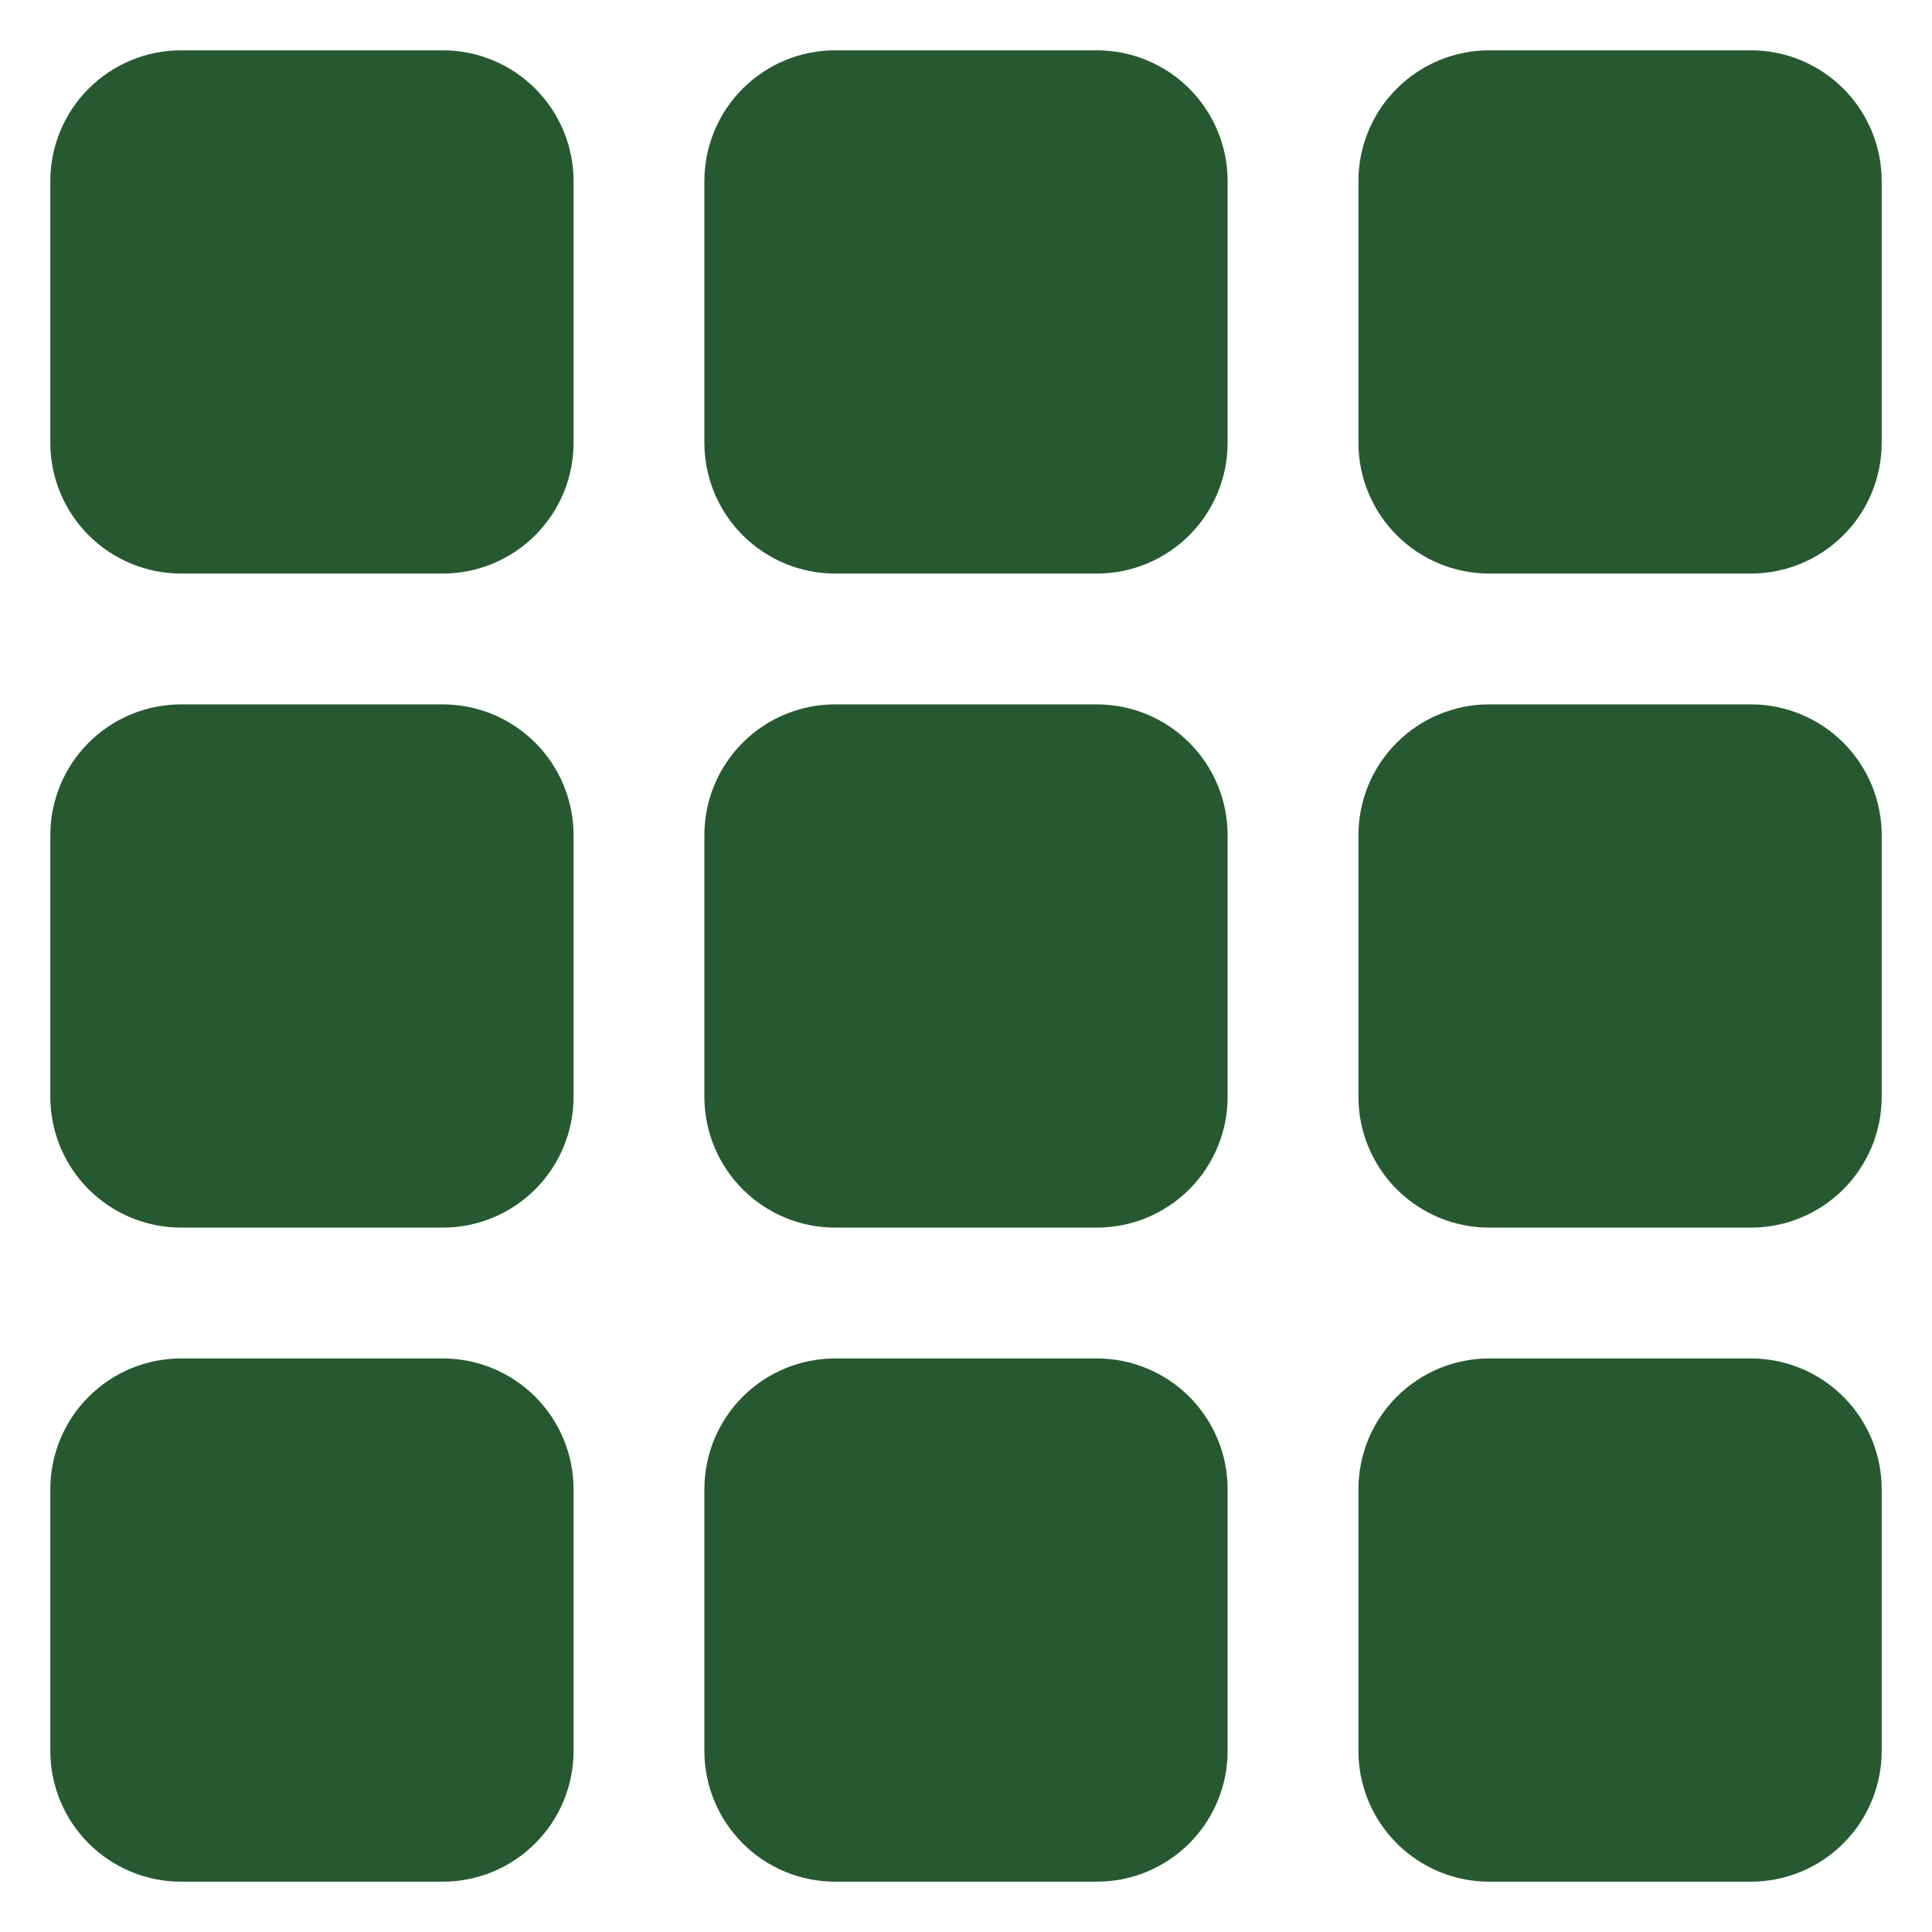 <svg width="24" height="24" viewBox="0 0 24 24" fill="none" xmlns="http://www.w3.org/2000/svg">
<path d="M0.625 2.25C0.625 1.819 0.796 1.406 1.101 1.101C1.406 0.796 1.819 0.625 2.25 0.625H5.5C5.931 0.625 6.344 0.796 6.649 1.101C6.954 1.406 7.125 1.819 7.125 2.25V5.5C7.125 5.931 6.954 6.344 6.649 6.649C6.344 6.954 5.931 7.125 5.5 7.125H2.25C1.819 7.125 1.406 6.954 1.101 6.649C0.796 6.344 0.625 5.931 0.625 5.5V2.25ZM8.75 2.25C8.75 1.819 8.921 1.406 9.226 1.101C9.531 0.796 9.944 0.625 10.375 0.625H13.625C14.056 0.625 14.469 0.796 14.774 1.101C15.079 1.406 15.25 1.819 15.25 2.25V5.5C15.25 5.931 15.079 6.344 14.774 6.649C14.469 6.954 14.056 7.125 13.625 7.125H10.375C9.944 7.125 9.531 6.954 9.226 6.649C8.921 6.344 8.75 5.931 8.75 5.5V2.25ZM16.875 2.25C16.875 1.819 17.046 1.406 17.351 1.101C17.656 0.796 18.069 0.625 18.5 0.625H21.75C22.181 0.625 22.594 0.796 22.899 1.101C23.204 1.406 23.375 1.819 23.375 2.25V5.5C23.375 5.931 23.204 6.344 22.899 6.649C22.594 6.954 22.181 7.125 21.75 7.125H18.5C18.069 7.125 17.656 6.954 17.351 6.649C17.046 6.344 16.875 5.931 16.875 5.5V2.25ZM0.625 10.375C0.625 9.944 0.796 9.531 1.101 9.226C1.406 8.921 1.819 8.75 2.25 8.75H5.5C5.931 8.75 6.344 8.921 6.649 9.226C6.954 9.531 7.125 9.944 7.125 10.375V13.625C7.125 14.056 6.954 14.469 6.649 14.774C6.344 15.079 5.931 15.25 5.5 15.25H2.25C1.819 15.25 1.406 15.079 1.101 14.774C0.796 14.469 0.625 14.056 0.625 13.625V10.375ZM8.75 10.375C8.75 9.944 8.921 9.531 9.226 9.226C9.531 8.921 9.944 8.75 10.375 8.75H13.625C14.056 8.75 14.469 8.921 14.774 9.226C15.079 9.531 15.25 9.944 15.25 10.375V13.625C15.25 14.056 15.079 14.469 14.774 14.774C14.469 15.079 14.056 15.25 13.625 15.25H10.375C9.944 15.25 9.531 15.079 9.226 14.774C8.921 14.469 8.75 14.056 8.75 13.625V10.375ZM16.875 10.375C16.875 9.944 17.046 9.531 17.351 9.226C17.656 8.921 18.069 8.75 18.5 8.75H21.75C22.181 8.75 22.594 8.921 22.899 9.226C23.204 9.531 23.375 9.944 23.375 10.375V13.625C23.375 14.056 23.204 14.469 22.899 14.774C22.594 15.079 22.181 15.25 21.75 15.25H18.5C18.069 15.25 17.656 15.079 17.351 14.774C17.046 14.469 16.875 14.056 16.875 13.625V10.375ZM0.625 18.5C0.625 18.069 0.796 17.656 1.101 17.351C1.406 17.046 1.819 16.875 2.25 16.875H5.5C5.931 16.875 6.344 17.046 6.649 17.351C6.954 17.656 7.125 18.069 7.125 18.5V21.75C7.125 22.181 6.954 22.594 6.649 22.899C6.344 23.204 5.931 23.375 5.5 23.375H2.25C1.819 23.375 1.406 23.204 1.101 22.899C0.796 22.594 0.625 22.181 0.625 21.75V18.5ZM8.75 18.5C8.75 18.069 8.921 17.656 9.226 17.351C9.531 17.046 9.944 16.875 10.375 16.875H13.625C14.056 16.875 14.469 17.046 14.774 17.351C15.079 17.656 15.25 18.069 15.25 18.5V21.75C15.25 22.181 15.079 22.594 14.774 22.899C14.469 23.204 14.056 23.375 13.625 23.375H10.375C9.944 23.375 9.531 23.204 9.226 22.899C8.921 22.594 8.75 22.181 8.75 21.75V18.5ZM16.875 18.5C16.875 18.069 17.046 17.656 17.351 17.351C17.656 17.046 18.069 16.875 18.5 16.875H21.75C22.181 16.875 22.594 17.046 22.899 17.351C23.204 17.656 23.375 18.069 23.375 18.5V21.75C23.375 22.181 23.204 22.594 22.899 22.899C22.594 23.204 22.181 23.375 21.75 23.375H18.5C18.069 23.375 17.656 23.204 17.351 22.899C17.046 22.594 16.875 22.181 16.875 21.75V18.5Z" fill="#275931"/>
</svg>

